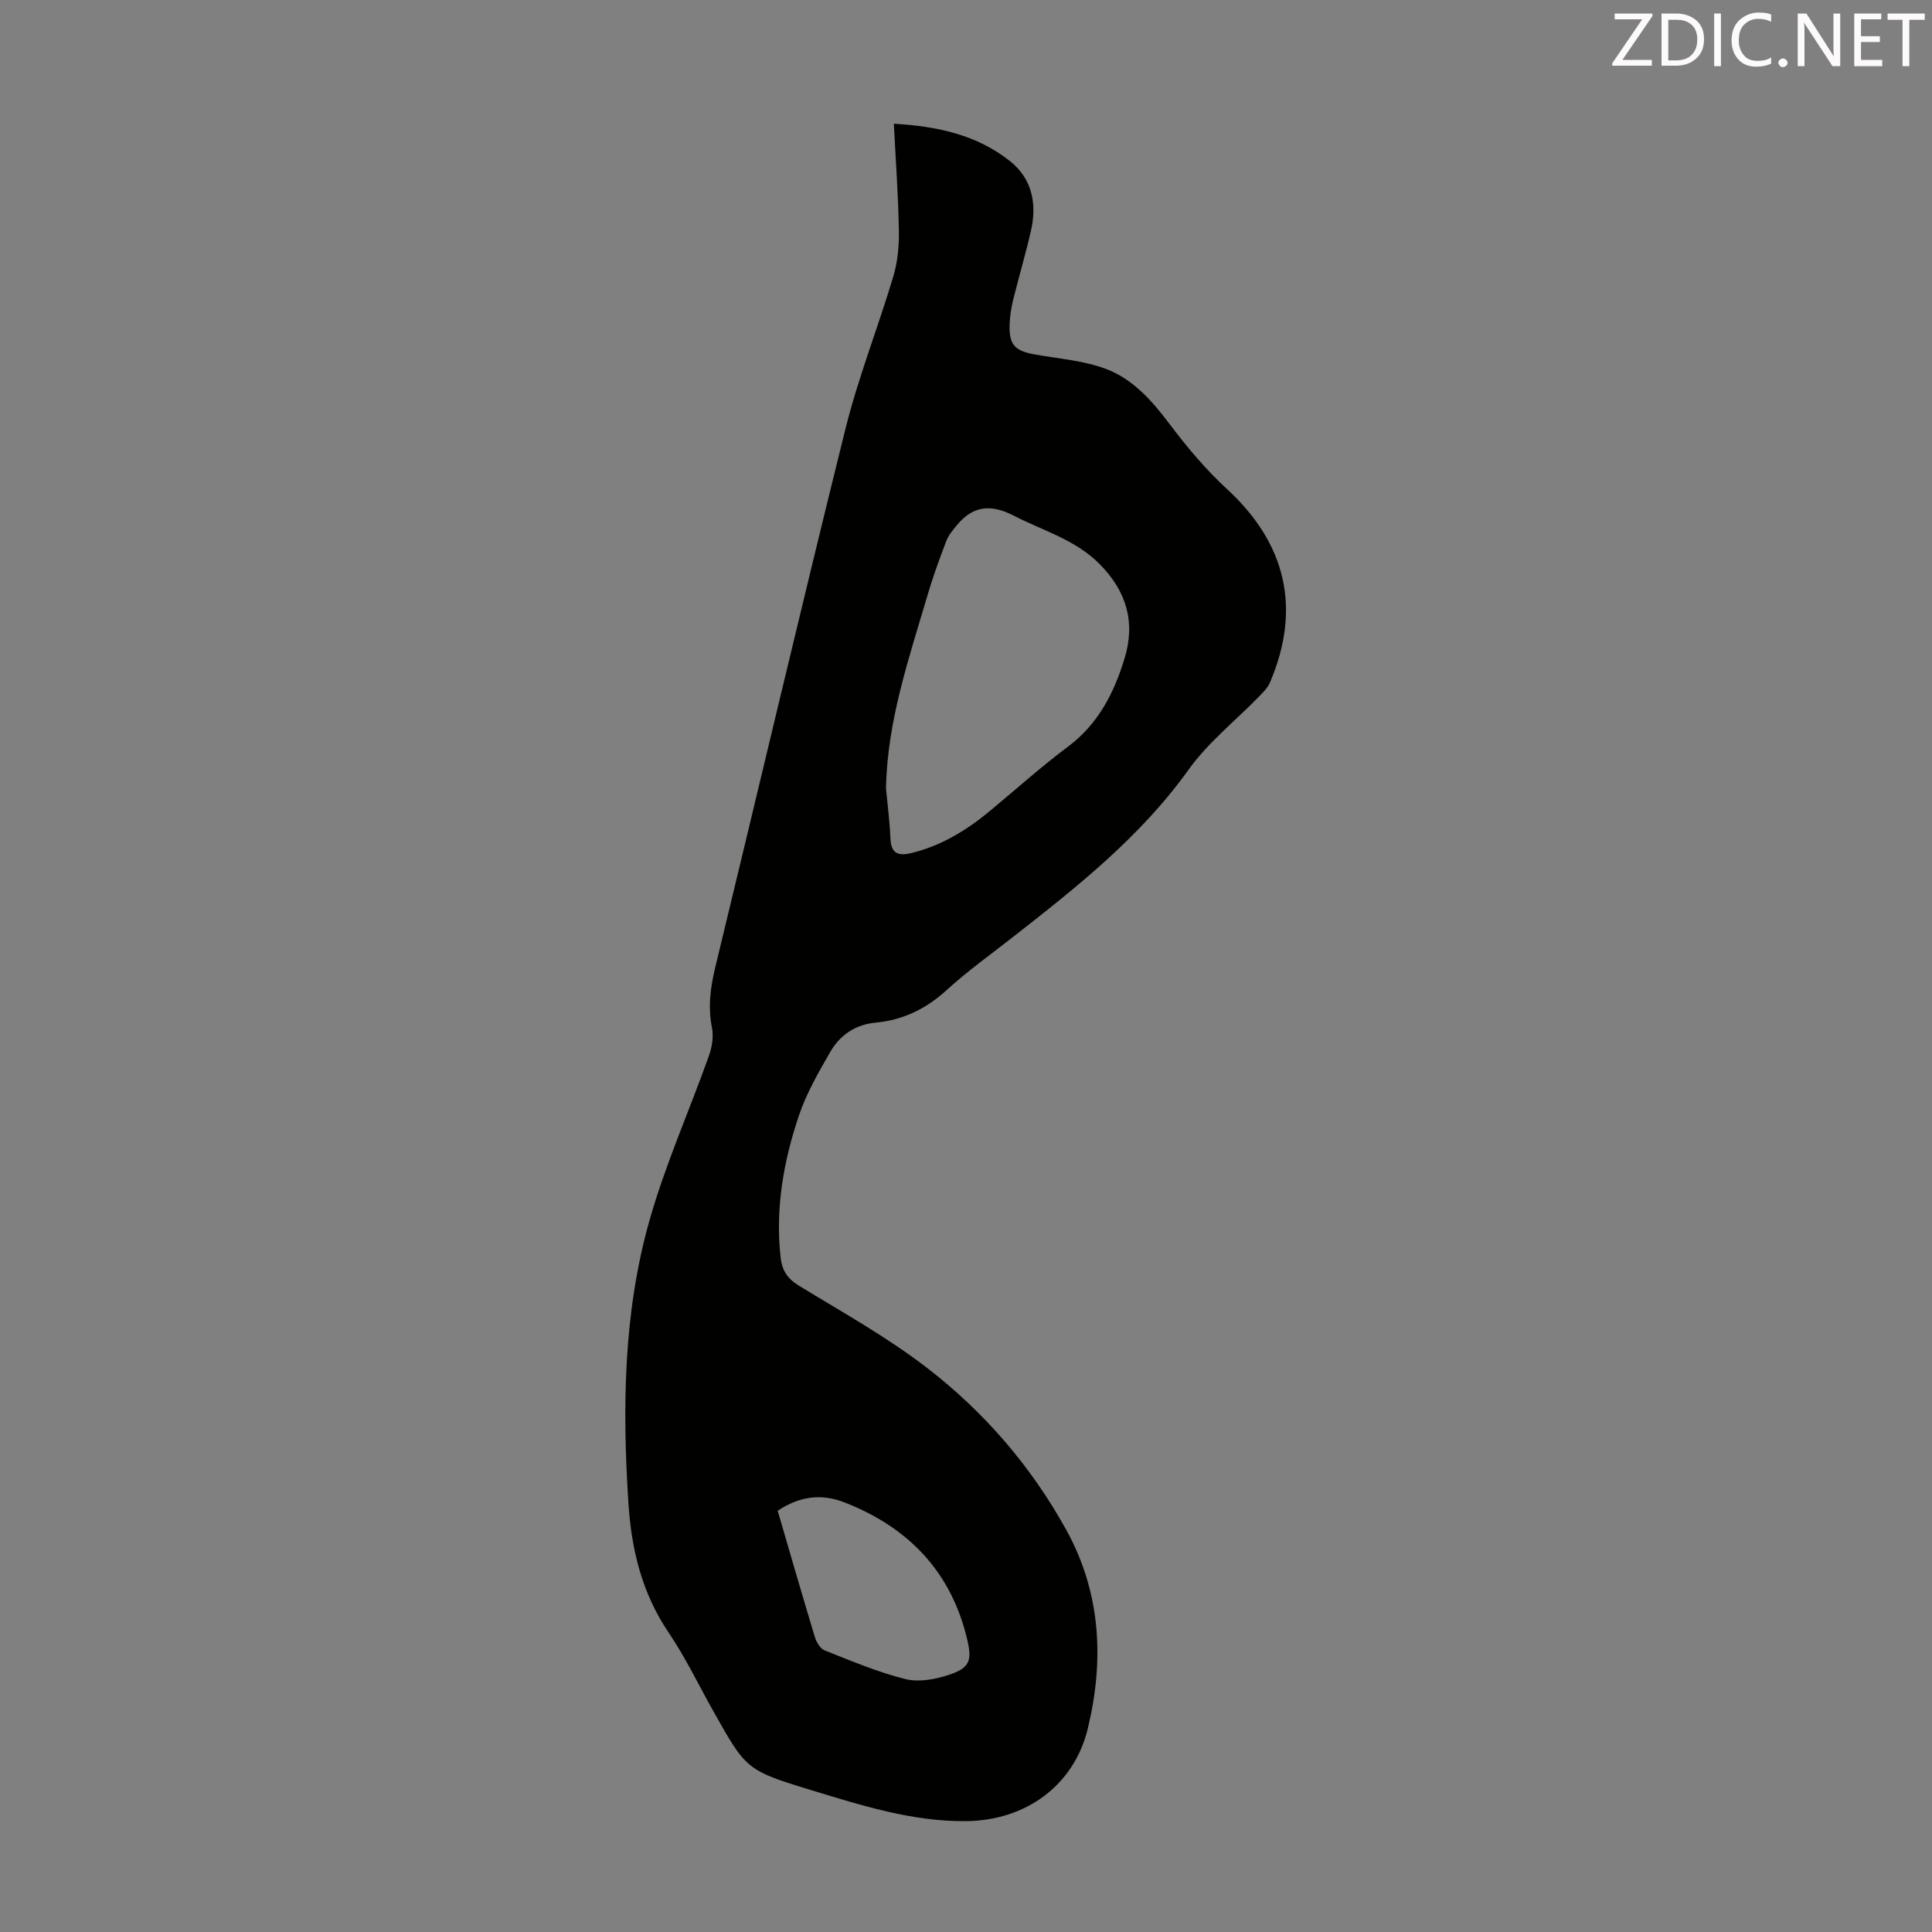 <svg enable-background="new 0 0 400 400" viewBox="0 0 400 400" xmlns="http://www.w3.org/2000/svg"><rect x="0" y="0" width="400" height="400" fill="#808080" stroke="none"/><path d="m185.06 25.62c9.02.51 17.25 2.31 24.11 7.79 4.51 3.6 5.55 8.8 4.29 14.32-1.09 4.79-2.5 9.51-3.68 14.28-.4 1.62-.67 3.3-.74 4.96-.19 4.42 1 5.68 5.33 6.44 4.94.87 10.09 1.25 14.71 3.01 5.48 2.09 9.42 6.52 13 11.28 3.61 4.8 7.53 9.48 11.94 13.54 12.26 11.28 15.46 24.75 8.9 40.09-.46 1.07-1.38 1.98-2.21 2.84-4.9 5.04-10.57 9.52-14.62 15.17-10.02 13.99-23.24 24.4-36.55 34.8-4.58 3.58-9.33 7-13.62 10.91-4.23 3.85-8.99 6.14-14.59 6.67-4.27.4-7.43 2.59-9.45 6.1-2.44 4.23-4.93 8.56-6.48 13.16-3.19 9.48-4.91 19.26-3.78 29.38.3 2.64 1.38 4.35 3.73 5.79 8.95 5.48 18.22 10.61 26.5 16.99 11.87 9.13 21.63 20.42 28.92 33.63 7.19 13.03 7.85 26.99 4.46 41.06-2.86 11.9-12.93 19.11-25.25 19.22-11.14.1-21.63-3.26-32.09-6.44-13.5-4.11-13.44-4.31-20.33-16.56-3.01-5.36-5.68-10.95-9.12-16.03-5.52-8.16-7.7-17.13-8.33-26.78-1.27-19.65-1.06-39.25 4.28-58.29 3.28-11.68 8.29-22.87 12.38-34.34.64-1.8 1-3.97.64-5.8-.86-4.3-.34-8.35.68-12.55 9.01-37.13 17.73-74.34 26.94-111.42 2.66-10.71 6.77-21.05 9.93-31.64.9-3.02 1.2-6.33 1.14-9.49-.12-7.25-.65-14.48-1.04-22.09zm-1.62 137.65c.32 3.44.78 6.88.91 10.33.13 3.15 1.65 3.67 4.35 3.01 6.24-1.51 11.51-4.77 16.37-8.81 5.33-4.43 10.5-9.07 16.05-13.22 6.26-4.68 9.53-11.12 11.71-18.26 2.3-7.53.4-13.95-5.21-19.58-5.02-5.04-11.64-6.84-17.65-9.94-4.84-2.49-8.51-2.13-11.89 1.97-.82 1-1.71 2.05-2.16 3.24-1.39 3.65-2.74 7.32-3.84 11.07-3.87 13.16-8.4 26.19-8.64 40.19zm-22.43 149.52c2.58 8.83 5.09 17.52 7.71 26.18.32 1.04 1.12 2.37 2.02 2.73 5.5 2.17 10.99 4.51 16.69 5.93 2.8.7 6.24.07 9.08-.89 4.18-1.4 4.78-2.85 3.77-7.18-3.29-14.07-12.1-23.28-25.4-28.49-4.84-1.9-9.34-1.29-13.87 1.72z" fill="#010100"/><g fill="#fcfafa"><path d="m342.2 3.2-6.3 9.2h6.1v1.2h-8.2v-.5l6.2-9.1h-5.7v-1.2h7.8v.4z"/><path d="m344 13.7v-10.9h3.1c1.6 0 3 .5 4.1 1.4 1.1 1 1.6 2.2 1.6 3.9s-.5 3-1.6 4-2.5 1.5-4.2 1.5h-3zm1.4-9.6v8.4h1.6c1.4 0 2.5-.4 3.2-1.1.8-.8 1.2-1.8 1.2-3.2s-.4-2.4-1.2-3.1-1.8-1-3.1-1z"/><path d="m356.3 2.8v10.9h-1.4v-10.9z"/><path d="m366.6 13.2c-.8.4-1.8.6-3 .6-1.6 0-2.8-.5-3.7-1.5s-1.4-2.3-1.4-3.9c0-1.7.5-3.2 1.6-4.2s2.4-1.6 4-1.6c1 0 1.9.1 2.6.4v1.5c-.8-.4-1.6-.6-2.6-.6-1.2 0-2.2.4-3 1.2s-1.1 1.9-1.1 3.3c0 1.3.4 2.3 1.1 3.1s1.6 1.1 2.8 1.1c1.1 0 2-.2 2.8-.7v1.3z"/><path d="m368.2 13c0-.3.1-.5.3-.6.2-.2.4-.3.6-.3.3 0 .5.1.7.3s.3.4.3.6-.1.5-.3.6c-.2.2-.4.3-.7.3s-.5-.1-.6-.3c-.2-.2-.3-.4-.3-.6z"/><path d="m381.1 13.7h-1.7l-5.5-8.4c-.2-.2-.3-.5-.4-.7 0 .2.1.8.1 1.5v7.6h-1.4v-10.9h1.8l5.3 8.3c.3.4.4.6.4.8 0-.3-.1-.8-.1-1.6v-7.5h1.4v10.9z"/><path d="m389.7 13.7h-5.8v-10.9h5.6v1.2h-4.2v3.5h3.9v1.2h-3.9v3.7h4.4z"/><path d="m398.4 4.1h-3.1v9.6h-1.4v-9.6h-3.1v-1.3h7.7v1.3z"/></g></svg>